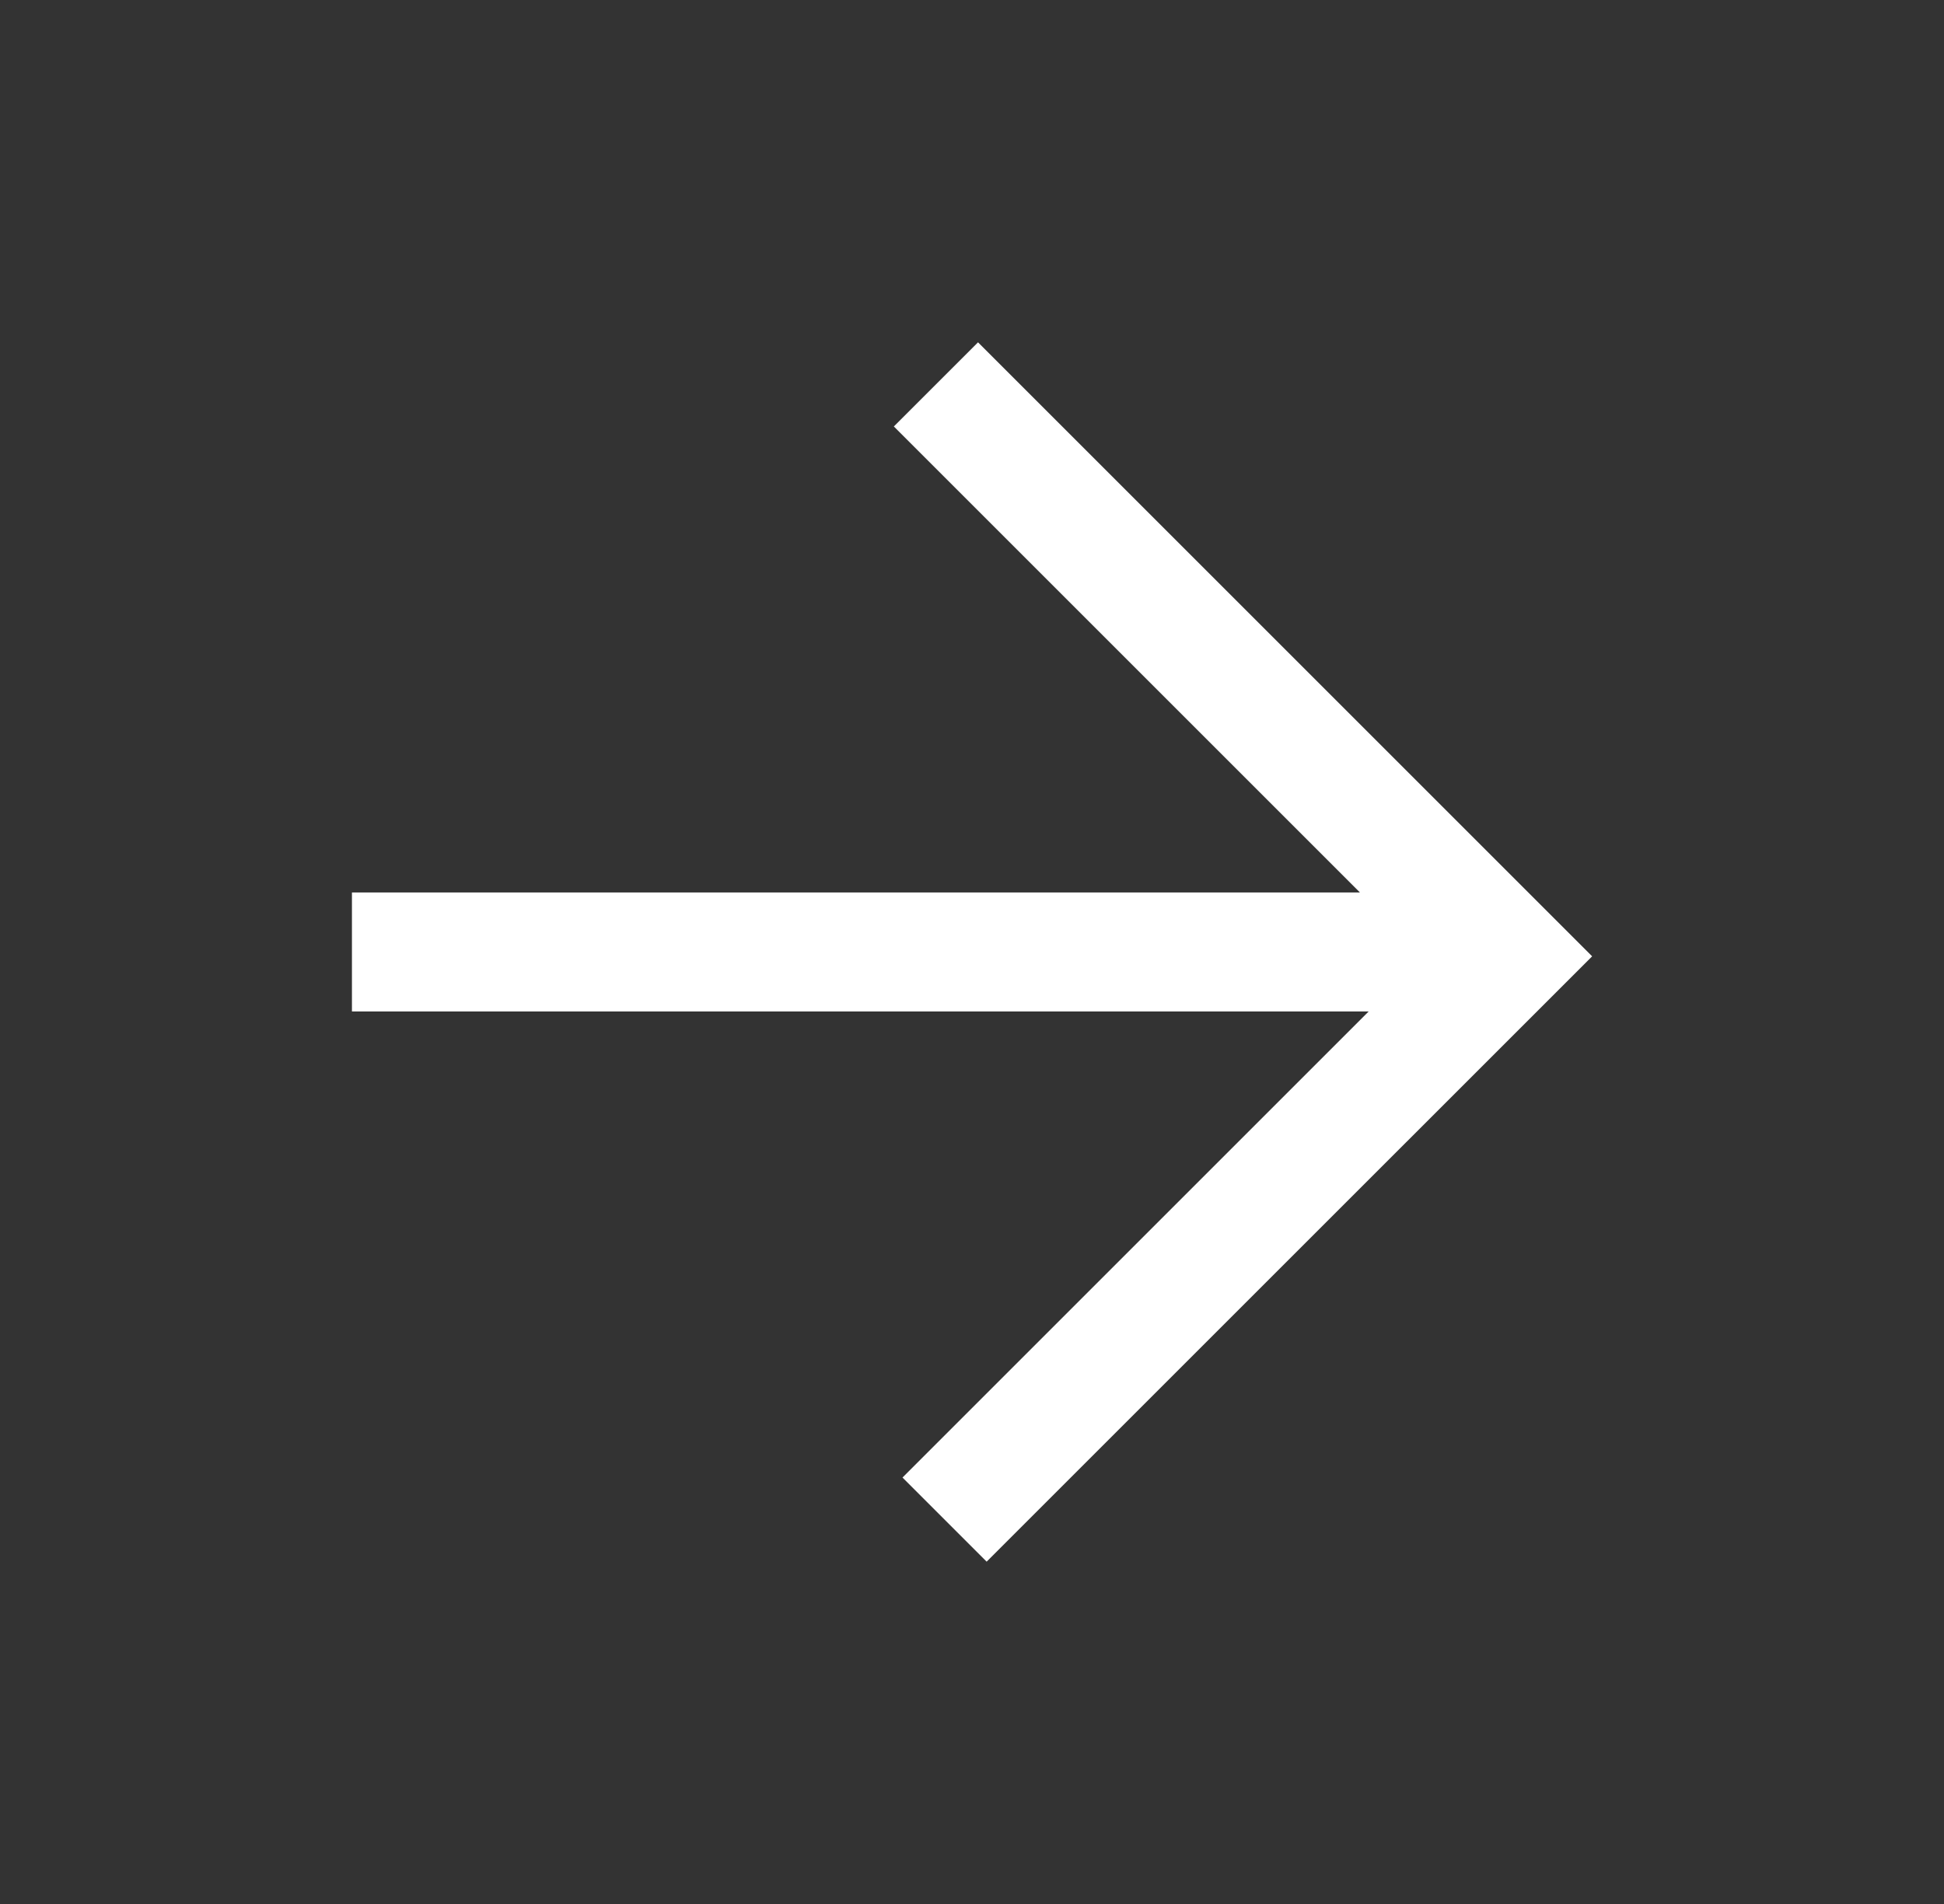 <svg width="49" height="48" viewBox="0 0 49 48" fill="none" xmlns="http://www.w3.org/2000/svg">
<rect x="0" y="0" width="49" height="48" fill="#333333" stroke="none"/>
<g clip-path="url(#clip0_18457_5065)">
<path d="M34.497 25.5L22.748 37.249L24.869 39.37L40.131 24.109L24.652 8.63L22.53 10.751L34.279 22.5L8.871 22.5L8.871 25.5L34.497 25.5Z" fill="white"/>
</g>
<defs>
<clipPath id="clip0_18457_5065">
<rect width="48" height="48" fill="white" transform="translate(0.5)"/>
</clipPath>
</defs>
</svg>
